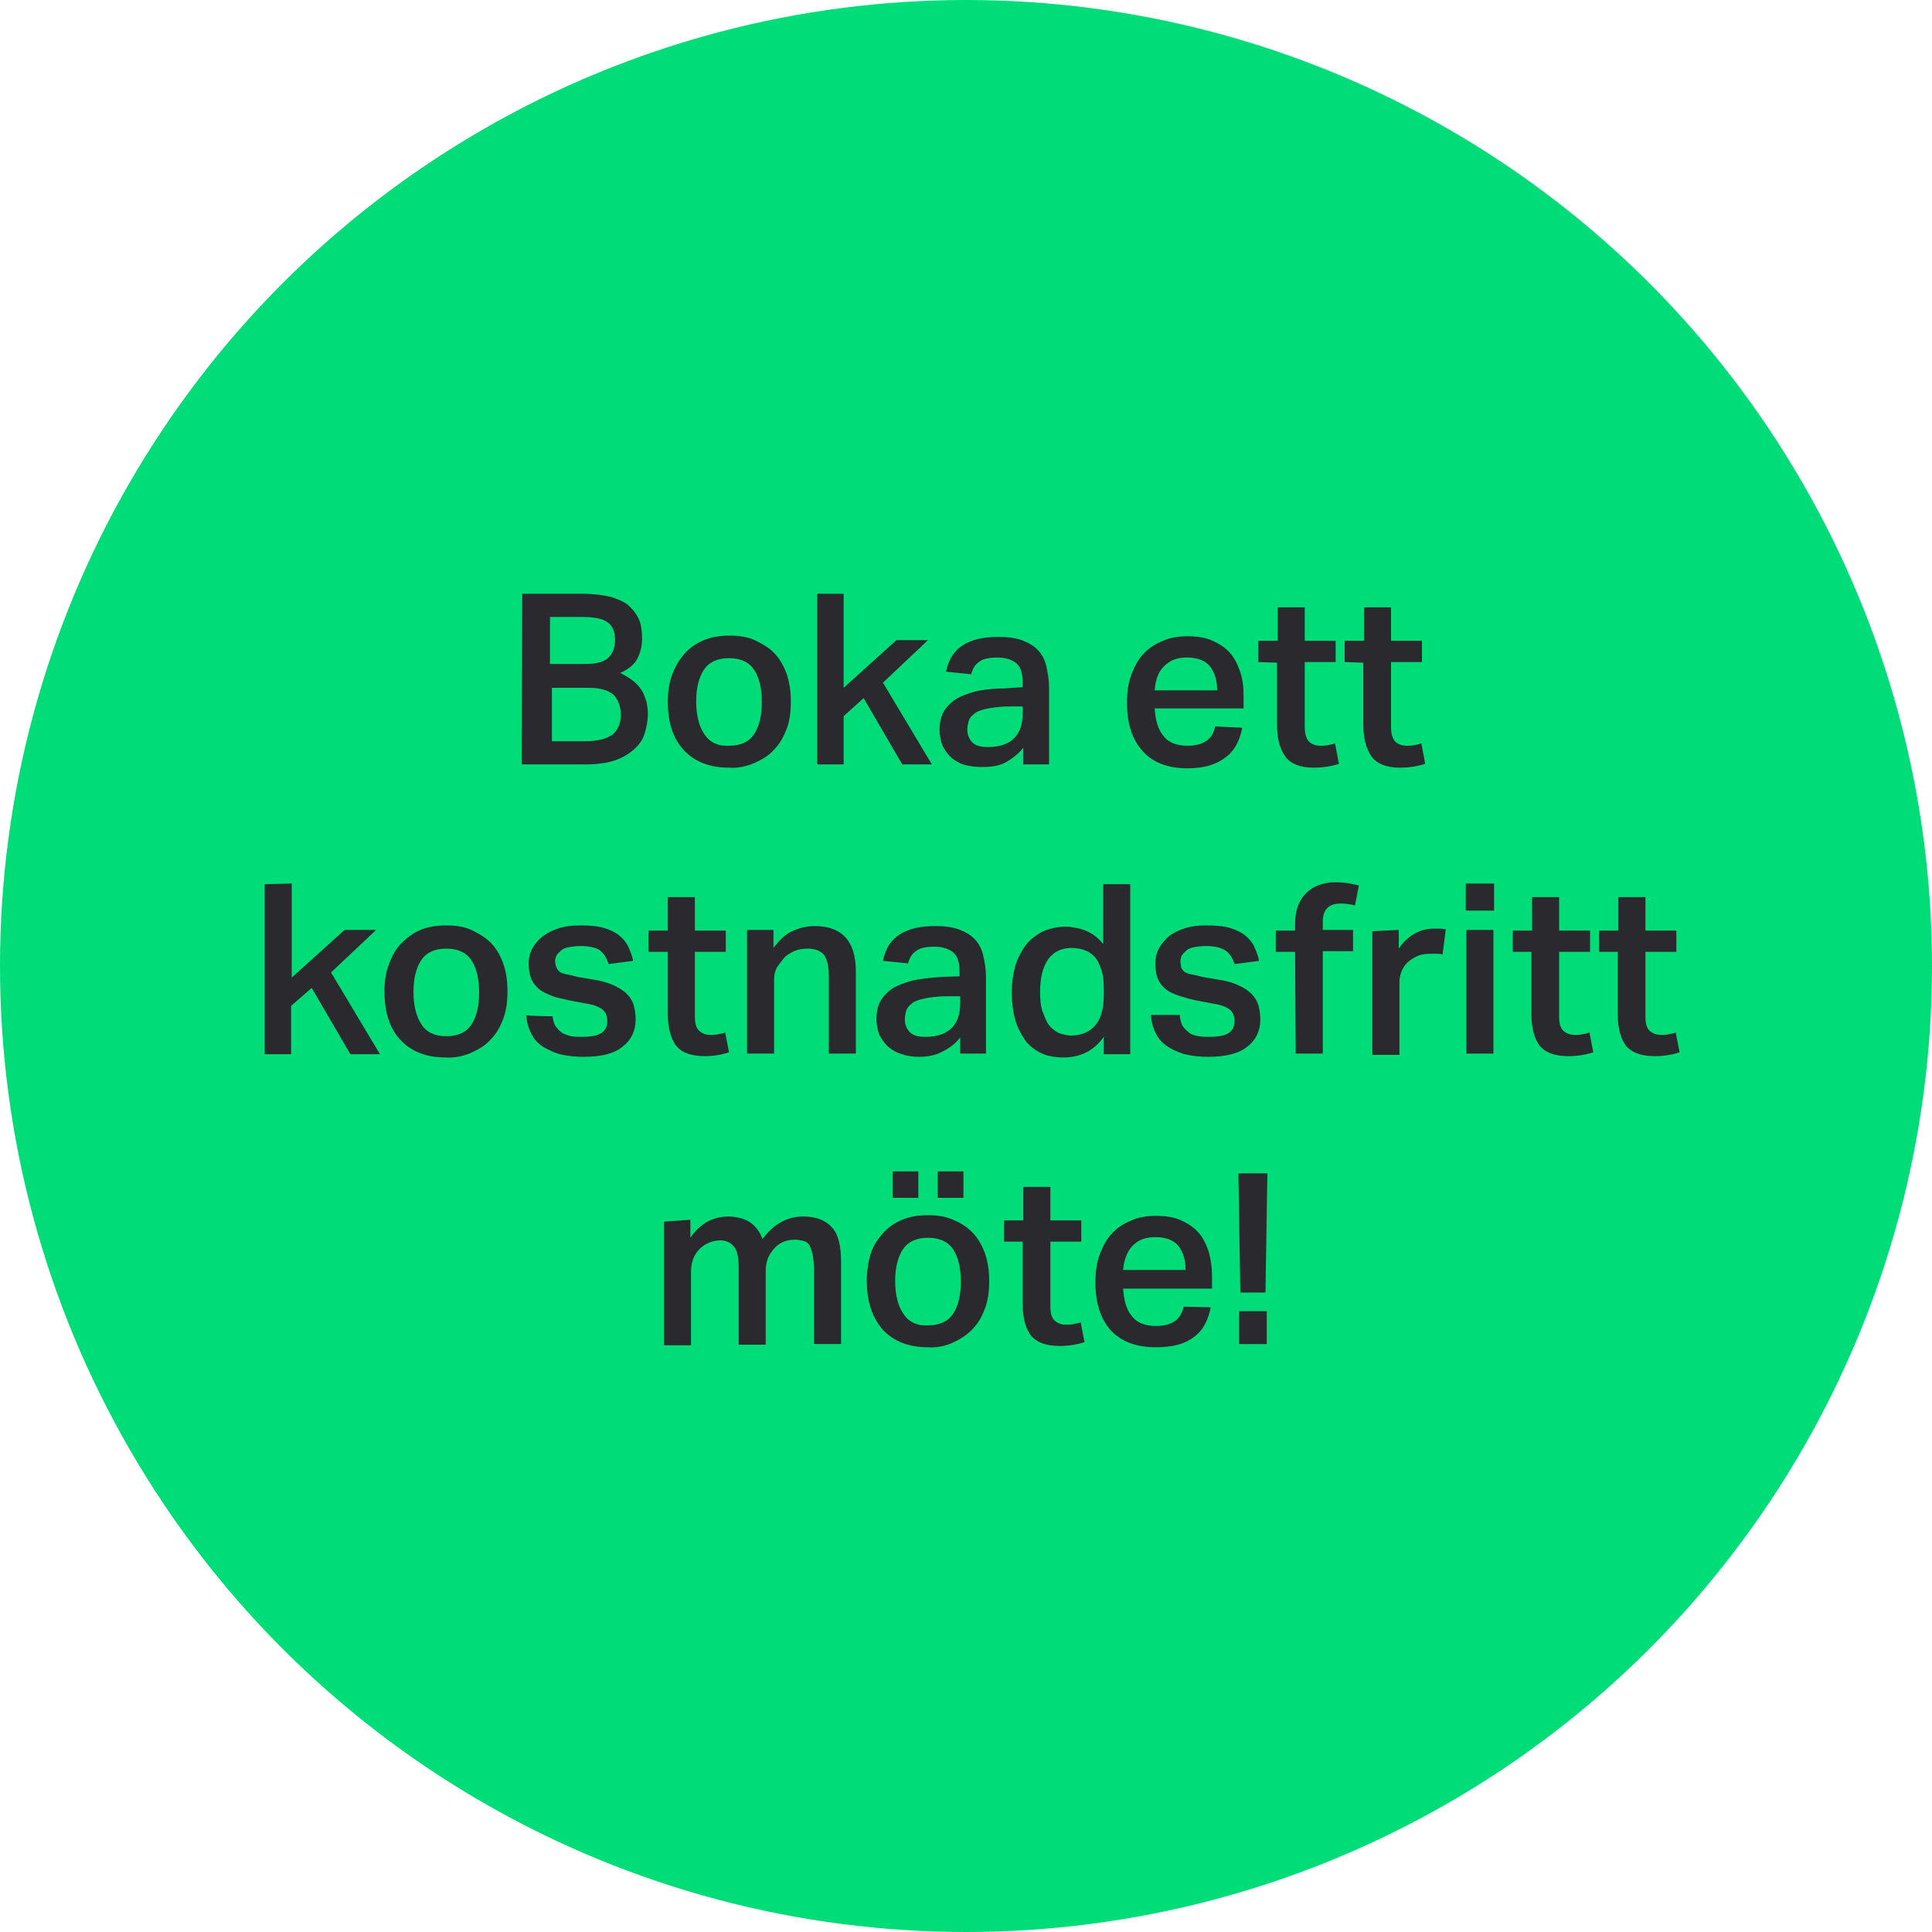 <?xml version="1.0" encoding="utf-8"?>
<!-- Generator: Adobe Illustrator 27.2.0, SVG Export Plug-In . SVG Version: 6.00 Build 0)  -->
<svg version="1.1" id="Lager_1" xmlns="http://www.w3.org/2000/svg" xmlns:xlink="http://www.w3.org/1999/xlink" x="0px" y="0px"
	 viewBox="0 0 300 300" style="enable-background:new 0 0 300 300;" xml:space="preserve">
<style type="text/css">
	.st0{fill:#00DC78;}
	.st1{fill:#29292E;}
</style>
<circle class="st0" cx="150" cy="150" r="150"/>
<g>
	<path class="st1" d="M81.1,92.2h9.1c1.9,0,3.5,0.2,4.7,0.5c1.2,0.4,2.2,0.8,2.9,1.5s1.2,1.4,1.5,2.2s0.4,1.8,0.4,2.7
		c0,1.1-0.2,2.1-0.7,3.1s-1.4,1.7-2.7,2.3c0.8,0.4,1.5,0.8,2.1,1.3s1,1,1.3,1.5s0.5,1.1,0.7,1.7c0.1,0.6,0.2,1.2,0.2,1.8
		c0,1.1-0.2,2.1-0.5,3.1s-0.9,1.8-1.7,2.5c-0.8,0.7-1.8,1.3-3,1.7c-1.2,0.4-2.8,0.6-4.6,0.6h-9.8L81.1,92.2L81.1,92.2z M90.8,103.1
		c1.8,0,3-0.3,3.7-1s1-1.6,1-2.8s-0.4-2.2-1.2-2.7c-0.8-0.6-2.2-0.8-4.2-0.8h-4.7v7.3L90.8,103.1L90.8,103.1z M90.8,115.1
		c1.1,0,1.9-0.1,2.7-0.3c0.7-0.2,1.3-0.5,1.7-0.8c0.4-0.4,0.7-0.8,0.9-1.3c0.2-0.5,0.3-1.1,0.3-1.7c0-1.3-0.4-2.3-1.1-3.1
		c-0.8-0.7-2.1-1.1-3.9-1.1h-5.7v8.3L90.8,115.1L90.8,115.1z"/>
	<path class="st1" d="M113.2,119.2c-3,0-5.3-0.9-7-2.7c-1.7-1.8-2.5-4.3-2.5-7.6c0-1.5,0.2-2.9,0.7-4.2s1.1-2.3,1.9-3.2
		s1.8-1.6,3-2.1c1.2-0.5,2.5-0.7,4-0.7s2.9,0.2,4.1,0.8s2.2,1.2,3,2.1s1.4,2,1.8,3.2c0.4,1.2,0.6,2.6,0.6,4.1c0,1.7-0.2,3.2-0.7,4.4
		c-0.5,1.3-1.1,2.3-2,3.2c-0.8,0.9-1.9,1.5-3,2C115.9,119,114.6,119.3,113.2,119.2L113.2,119.2z M113.2,115.8c1.8,0,3.1-0.6,3.9-1.8
		c0.8-1.2,1.2-2.9,1.2-5s-0.4-3.8-1.2-5c-0.8-1.2-2.1-1.8-3.9-1.8s-3.1,0.6-3.9,1.8c-0.8,1.2-1.2,2.9-1.2,4.9s0.4,3.8,1.2,5
		C110.1,115.2,111.4,115.9,113.2,115.8L113.2,115.8z"/>
	<path class="st1" d="M131,92.2v14.6l8.2-7.4h4.9l-7,6.6l7.6,12.7h-4.6l-6-10.3l-3.1,2.8v7.5h-4.1V92.2L131,92.2L131,92.2z"/>
	<path class="st1" d="M158.9,116.1c-0.7,0.9-1.6,1.6-2.6,2.2c-1,0.6-2.3,0.8-3.8,0.8c-0.9,0-1.8-0.1-2.6-0.3
		c-0.8-0.2-1.5-0.6-2.1-1.1c-0.6-0.5-1-1.1-1.4-1.8c-0.3-0.7-0.5-1.6-0.5-2.6c0-1.3,0.3-2.4,0.9-3.2c0.6-0.8,1.4-1.5,2.3-1.9
		s2-0.8,3.2-1s2.4-0.3,3.6-0.3l2.9-0.2v-0.8c0-1.5-0.4-2.5-1.1-3s-1.6-0.8-2.8-0.8c-1.3,0-2.3,0.2-2.9,0.7c-0.6,0.4-1,1.1-1.2,1.9
		l-3.9-0.4c0.4-1.9,1.2-3.2,2.6-4.1c1.4-0.9,3.2-1.3,5.6-1.3c1.5,0,2.8,0.2,3.8,0.6c1,0.4,1.8,0.9,2.4,1.6c0.6,0.7,1,1.5,1.2,2.5
		c0.2,0.9,0.4,2,0.4,3.1v12h-4L158.9,116.1L158.9,116.1z M156.1,109.7c-1.3,0.1-2.3,0.2-3.1,0.4c-0.8,0.2-1.4,0.4-1.8,0.8
		c-0.4,0.3-0.7,0.7-0.8,1.1c-0.1,0.4-0.2,0.8-0.2,1.3c0,0.8,0.3,1.5,0.8,2c0.5,0.5,1.3,0.7,2.4,0.7c1.9,0,3.2-0.5,4.1-1.4
		s1.3-2.2,1.3-3.8v-1.1L156.1,109.7L156.1,109.7z"/>
	<path class="st1" d="M192.9,113c-0.4,2-1.2,3.6-2.6,4.6c-1.4,1.1-3.3,1.7-5.9,1.7c-3.1,0-5.4-0.9-7-2.7c-1.6-1.8-2.4-4.2-2.4-7.5
		c0-1.7,0.2-3.1,0.7-4.4c0.5-1.3,1.1-2.4,1.9-3.2c0.8-0.9,1.8-1.5,3-2c1.1-0.5,2.4-0.7,3.8-0.7c1.5,0,2.8,0.2,3.9,0.7
		c1.1,0.5,2,1.1,2.7,1.9c0.7,0.8,1.2,1.8,1.6,3s0.5,2.4,0.5,3.8v1.8h-13.8c0.1,1.8,0.5,3.2,1.3,4.2c0.8,1.1,2.1,1.6,3.8,1.6
		c1.3,0,2.3-0.3,3-0.8s1.1-1.3,1.3-2.2L192.9,113L192.9,113z M189,107.2c0-1.6-0.4-2.8-1.1-3.7c-0.7-0.9-1.9-1.4-3.6-1.4
		s-2.7,0.5-3.6,1.4s-1.3,2.2-1.4,3.7H189L189,107.2z"/>
	<path class="st1" d="M195.4,102.8v-3.3h3v-5.2h4.2v5.2h4.8v3.3h-4.8v10.1c0,1,0.2,1.7,0.6,2.2c0.4,0.4,1,0.7,1.8,0.7
		c0.4,0,0.8,0,1.2-0.1c0.4-0.1,0.8-0.1,1.1-0.3l0.6,3.2c-1.2,0.4-2.5,0.6-3.9,0.6c-2.1,0-3.6-0.6-4.4-1.7s-1.3-2.7-1.3-4.9v-9.7
		L195.4,102.8L195.4,102.8z"/>
	<path class="st1" d="M208.8,102.8v-3.3h3v-5.2h4.2v5.2h4.8v3.3H216v10.1c0,1,0.2,1.7,0.6,2.2c0.4,0.4,1,0.7,1.8,0.7
		c0.4,0,0.8,0,1.2-0.1c0.4-0.1,0.8-0.1,1.1-0.3l0.6,3.2c-1.2,0.4-2.5,0.6-3.9,0.6c-2.1,0-3.6-0.6-4.4-1.7s-1.3-2.7-1.3-4.9v-9.7
		L208.8,102.8L208.8,102.8z"/>
	<path class="st1" d="M45.3,137.2v14.6l8.2-7.4h4.9l-7,6.6l7.6,12.7h-4.6l-6-10.3l-3.2,2.8v7.5h-4.1v-26.4L45.3,137.2L45.3,137.2z"
		/>
	<path class="st1" d="M69.2,164.2c-3,0-5.3-0.9-7-2.7c-1.7-1.8-2.5-4.3-2.5-7.6c0-1.5,0.2-2.9,0.7-4.2s1-2.3,1.9-3.2s1.8-1.6,3-2.1
		c1.2-0.5,2.5-0.7,4-0.7s2.9,0.2,4.1,0.8s2.2,1.2,3,2.1s1.4,2,1.8,3.2c0.4,1.2,0.6,2.6,0.6,4.1c0,1.7-0.2,3.1-0.7,4.4
		c-0.5,1.3-1.1,2.3-2,3.2c-0.8,0.9-1.9,1.5-3,2C71.9,164,70.6,164.3,69.2,164.2L69.2,164.2z M69.3,160.9c1.8,0,3.1-0.6,3.9-1.8
		c0.8-1.2,1.2-2.9,1.2-5s-0.4-3.8-1.2-5c-0.8-1.2-2.1-1.8-3.9-1.8s-3.1,0.6-3.9,1.8c-0.8,1.2-1.2,2.9-1.2,4.9s0.4,3.8,1.2,5
		C66.1,160.2,67.4,160.9,69.3,160.9L69.3,160.9z"/>
	<path class="st1" d="M85.8,157.8c0.1,0.6,0.2,1.2,0.5,1.6c0.3,0.4,0.6,0.7,1,1c0.4,0.2,0.9,0.4,1.4,0.5s1.1,0.1,1.7,0.1
		c1.4,0,2.4-0.2,3-0.6c0.6-0.4,0.9-1,0.9-1.9c0-0.6-0.2-1.2-0.6-1.6c-0.4-0.4-1.2-0.8-2.3-1c-1.5-0.3-2.9-0.5-4-0.8
		c-1.2-0.2-2.1-0.6-2.9-1c-0.8-0.4-1.4-1-1.8-1.7s-0.6-1.6-0.6-2.8c0-0.9,0.2-1.7,0.6-2.4c0.4-0.7,0.9-1.3,1.7-1.9
		c0.7-0.5,1.5-0.9,2.5-1.2c1-0.3,2-0.4,3.2-0.4c1.5,0,2.7,0.1,3.7,0.4c1,0.3,1.8,0.7,2.4,1.2s1.1,1.1,1.4,1.8
		c0.3,0.7,0.6,1.4,0.7,2.1l-3.8,0.5c-0.3-1-0.8-1.7-1.3-2.1s-1.6-0.7-3-0.7c-0.8,0-1.5,0.1-2,0.2s-0.9,0.3-1.2,0.6s-0.5,0.5-0.6,0.7
		s-0.2,0.5-0.2,0.8c0,0.4,0.1,0.8,0.2,1c0.1,0.3,0.3,0.5,0.5,0.7c0.3,0.2,0.6,0.3,1.1,0.4s1,0.2,1.7,0.4l2.4,0.4
		c1.3,0.2,2.3,0.5,3.2,0.9c0.8,0.4,1.5,0.8,2,1.3c0.5,0.5,0.9,1.1,1.1,1.8c0.2,0.7,0.3,1.4,0.3,2.2c0,1.8-0.7,3.2-2,4.2
		c-1.3,1.1-3.3,1.6-6.1,1.6c-1.1,0-2.2-0.1-3.2-0.3c-1-0.2-1.9-0.6-2.8-1.1s-1.5-1.1-2-2s-0.8-1.9-0.9-3.1
		C81.8,157.8,85.8,157.8,85.8,157.8z"/>
	<path class="st1" d="M100.7,147.8v-3.3h3v-5.2h4.2v5.2h4.8v3.3h-4.8v10.1c0,1,0.2,1.7,0.6,2.1c0.4,0.4,1,0.7,1.8,0.7
		c0.4,0,0.8,0,1.2-0.1s0.8-0.1,1.1-0.3l0.6,3.1c-1.2,0.4-2.5,0.6-3.8,0.6c-2.1,0-3.6-0.6-4.4-1.6c-0.8-1.1-1.3-2.7-1.3-4.9v-9.7
		L100.7,147.8L100.7,147.8z"/>
	<path class="st1" d="M120.1,144.4v2.8c0.9-1.2,1.8-2.1,2.9-2.6s2.2-0.8,3.5-0.8c4.3,0,6.4,2.4,6.4,7.1v12.7h-4.2v-12.1
		c0-1.6-0.3-2.6-0.8-3.3c-0.6-0.6-1.4-0.9-2.5-0.9c-0.7,0-1.4,0.1-2.1,0.4c-0.6,0.3-1.2,0.6-1.6,1.1s-0.8,1-1.1,1.5
		c-0.3,0.6-0.4,1.2-0.4,1.8v11.5H116v-19.2L120.1,144.4L120.1,144.4z"/>
	<path class="st1" d="M149.1,161.1c-0.7,0.9-1.6,1.6-2.6,2.1c-1,0.6-2.3,0.9-3.8,0.9c-0.9,0-1.8-0.1-2.6-0.4
		c-0.8-0.2-1.5-0.6-2.1-1.1c-0.6-0.5-1-1.1-1.4-1.8c-0.3-0.7-0.5-1.6-0.5-2.6c0-1.3,0.3-2.4,0.9-3.2s1.4-1.5,2.3-1.9s2-0.8,3.2-1
		c1.2-0.2,2.4-0.3,3.6-0.4l2.9-0.1v-0.8c0-1.5-0.4-2.5-1.1-3s-1.6-0.8-2.8-0.8c-1.3,0-2.3,0.2-2.9,0.7c-0.6,0.4-1,1.1-1.2,1.9
		l-3.9-0.4c0.4-1.9,1.2-3.2,2.6-4.1c1.4-0.9,3.2-1.3,5.6-1.3c1.5,0,2.8,0.2,3.8,0.6c1,0.4,1.8,0.9,2.4,1.6c0.6,0.7,1,1.5,1.2,2.5
		c0.2,0.9,0.4,2,0.4,3.1v12h-4L149.1,161.1L149.1,161.1z M146.4,154.7c-1.3,0.1-2.3,0.2-3.1,0.4c-0.8,0.2-1.4,0.4-1.8,0.8
		c-0.4,0.3-0.7,0.7-0.8,1.1c-0.1,0.4-0.2,0.8-0.2,1.3c0,0.8,0.3,1.5,0.8,2s1.3,0.7,2.4,0.7c1.9,0,3.2-0.5,4.1-1.4s1.3-2.2,1.3-3.8
		v-1.1L146.4,154.7L146.4,154.7z"/>
	<path class="st1" d="M171.4,161c-0.8,1.1-1.7,1.9-2.7,2.4s-2.2,0.8-3.5,0.8s-2.6-0.2-3.6-0.7s-1.9-1.2-2.5-2.1s-1.2-2-1.5-3.2
		s-0.5-2.6-0.5-4.1c0-1.4,0.2-2.7,0.5-3.9s0.9-2.3,1.5-3.2s1.5-1.6,2.5-2.2c1-0.5,2.1-0.8,3.4-0.9c0.2,0,0.5,0,0.7,0s0.5,0,0.8,0.1
		c0.9,0.1,1.7,0.3,2.5,0.7s1.6,1,2.3,1.9v-9.3h4.2v26.4h-4.1L171.4,161L171.4,161z M171.4,153.6c0-1.2-0.1-2.2-0.4-3.1
		c-0.3-0.8-0.6-1.5-1.1-2c-0.5-0.5-1-0.8-1.6-1c-0.6-0.2-1.2-0.3-1.9-0.3c-1.6,0-2.8,0.6-3.6,1.7s-1.3,2.8-1.3,5.1
		c0,1.2,0.1,2.3,0.4,3.1s0.6,1.6,1,2.1s0.9,0.9,1.5,1.2c0.6,0.2,1.2,0.4,1.9,0.4c1.5,0,2.8-0.5,3.7-1.5s1.4-2.6,1.4-4.7L171.4,153.6
		L171.4,153.6z"/>
	<path class="st1" d="M183.2,157.8c0.1,0.6,0.2,1.2,0.5,1.6c0.3,0.4,0.6,0.7,1,1s0.9,0.4,1.4,0.5s1.1,0.1,1.7,0.1
		c1.4,0,2.4-0.2,3-0.6c0.6-0.4,0.9-1,0.9-1.9c0-0.6-0.2-1.2-0.6-1.6c-0.4-0.4-1.2-0.8-2.4-1c-1.5-0.3-2.9-0.5-4-0.8s-2.1-0.6-2.9-1
		c-0.8-0.4-1.4-1-1.8-1.7c-0.4-0.7-0.6-1.6-0.6-2.8c0-0.9,0.2-1.7,0.6-2.4c0.4-0.7,0.9-1.3,1.6-1.9c0.7-0.5,1.5-0.9,2.5-1.2
		s2-0.4,3.2-0.4c1.5,0,2.7,0.1,3.7,0.4c1,0.3,1.8,0.7,2.4,1.2s1.1,1.1,1.4,1.8c0.3,0.7,0.6,1.4,0.7,2.1l-3.8,0.5
		c-0.3-1-0.8-1.7-1.4-2.1s-1.6-0.7-3-0.7c-0.8,0-1.5,0.1-2,0.2s-0.9,0.3-1.2,0.6s-0.5,0.5-0.6,0.7s-0.2,0.5-0.2,0.8
		c0,0.4,0.1,0.8,0.1,1c0.1,0.3,0.3,0.5,0.5,0.7c0.3,0.2,0.6,0.3,1.1,0.4s1,0.2,1.7,0.4l2.4,0.4c1.3,0.2,2.4,0.5,3.2,0.9
		c0.9,0.4,1.5,0.8,2,1.3s0.9,1.1,1.1,1.8s0.3,1.4,0.3,2.2c0,1.8-0.7,3.2-2,4.2c-1.3,1.1-3.4,1.6-6.1,1.6c-1.1,0-2.2-0.1-3.2-0.3
		c-1-0.2-1.9-0.6-2.8-1.1c-0.8-0.5-1.5-1.1-2-2s-0.8-1.9-0.9-3.1H183.2L183.2,157.8z"/>
	<path class="st1" d="M201.1,147.8h-3v-3.3h3v-1.1c0-2,0.6-3.6,1.7-4.7c1.1-1.1,2.6-1.7,4.6-1.7c1.3,0,2.5,0.2,3.6,0.5l-0.6,3.1
		c-0.7-0.2-1.5-0.3-2.2-0.3c-0.9,0-1.6,0.2-2.1,0.7s-0.7,1.2-0.7,2.2v1.2h4.7v3.3h-4.7v15.9h-4.2L201.1,147.8L201.1,147.8z"/>
	<path class="st1" d="M217.2,144.4v2.9c0.7-1,1.5-1.8,2.4-2.3c0.9-0.5,1.9-0.8,3-0.8c0.4,0,0.8,0,1.1,0c0.3,0,0.6,0.1,0.8,0.1
		l-0.5,3.9c-0.3-0.1-0.6-0.1-0.9-0.1c-0.3,0-0.6,0-1,0c-0.8,0-1.5,0.1-2.1,0.4c-0.6,0.3-1.1,0.6-1.5,1s-0.7,0.9-0.9,1.4
		c-0.2,0.5-0.3,1.1-0.3,1.6v11.3h-4.2v-19.2L217.2,144.4L217.2,144.4z"/>
	<path class="st1" d="M232,137.2v4.2h-4.4v-4.2H232z M231.9,144.4v19.2h-4.2v-19.2H231.9z"/>
	<path class="st1" d="M234.9,147.8v-3.3h3v-5.2h4.2v5.2h4.8v3.3h-4.8v10.1c0,1,0.2,1.7,0.6,2.1c0.4,0.4,1,0.7,1.8,0.7
		c0.4,0,0.8,0,1.2-0.1c0.4-0.1,0.8-0.1,1.1-0.3l0.6,3.1c-1.2,0.4-2.5,0.6-3.9,0.6c-2.1,0-3.6-0.6-4.4-1.6s-1.3-2.7-1.3-4.9v-9.7
		L234.9,147.8L234.9,147.8z"/>
	<path class="st1" d="M248.3,147.8v-3.3h3v-5.2h4.2v5.2h4.8v3.3h-4.8v10.1c0,1,0.2,1.7,0.6,2.1c0.4,0.4,1,0.7,1.8,0.7
		c0.4,0,0.8,0,1.2-0.1s0.8-0.1,1.1-0.3l0.6,3.1c-1.2,0.4-2.5,0.6-3.9,0.6c-2.1,0-3.6-0.6-4.4-1.6s-1.3-2.7-1.3-4.9v-9.7L248.3,147.8
		L248.3,147.8z"/>
	<path class="st1" d="M107.2,189.4v2.8c1.3-1.9,2.9-2.9,4.7-3.2c0.5-0.1,1-0.1,1.5-0.1c1.3,0.1,2.4,0.4,3.2,1s1.4,1.4,1.8,2.5
		c1.7-2.3,3.8-3.5,6.3-3.5c2.1,0,3.5,0.6,4.5,1.7s1.4,2.9,1.4,5.4v12.7h-4.2v-11.5c0-0.9-0.1-1.7-0.2-2.3c-0.1-0.6-0.3-1.1-0.5-1.5
		c-0.2-0.4-0.5-0.6-0.9-0.7s-0.8-0.2-1.3-0.2c-0.7,0-1.4,0.1-2,0.4s-1,0.6-1.4,1.1s-0.7,0.9-0.9,1.5c-0.2,0.6-0.3,1.1-0.3,1.7v11.6
		h-4.2v-11.9c0-1.6-0.2-2.8-0.8-3.4c-0.5-0.6-1.2-0.9-2.1-0.9c-0.4,0-0.8,0.1-1.3,0.2c-0.5,0.2-1,0.4-1.5,0.8s-0.9,0.9-1.2,1.5
		s-0.5,1.4-0.5,2.3v11.5h-4.2v-19.2L107.2,189.4L107.2,189.4z"/>
	<path class="st1" d="M144.1,209.2c-3,0-5.3-0.9-7-2.7c-1.6-1.8-2.5-4.3-2.5-7.6c0-1.5,0.2-2.9,0.6-4.2s1.1-2.3,1.9-3.2
		c0.8-0.9,1.8-1.6,3-2.1s2.5-0.7,4-0.7s2.9,0.2,4.1,0.8c1.2,0.5,2.2,1.2,3,2.1s1.4,2,1.8,3.2c0.4,1.2,0.6,2.6,0.6,4.1
		c0,1.7-0.2,3.1-0.7,4.4s-1.1,2.3-2,3.2c-0.9,0.9-1.9,1.5-3,2C146.8,209,145.5,209.3,144.1,209.2L144.1,209.2z M142.6,181.9v4.1h-4
		v-4.1H142.6z M144.1,205.8c1.8,0,3.1-0.6,3.9-1.8s1.2-2.9,1.2-5s-0.4-3.8-1.2-5s-2.1-1.8-3.9-1.8s-3.1,0.6-3.9,1.8
		c-0.8,1.2-1.2,2.9-1.2,4.9s0.4,3.8,1.2,5C141,205.2,142.3,205.9,144.1,205.8L144.1,205.8z M149.6,181.9v4.1h-4v-4.1H149.6z"/>
	<path class="st1" d="M155.9,192.8v-3.3h3v-5.2h4.2v5.2h4.8v3.3h-4.8v10.1c0,1,0.2,1.7,0.6,2.1c0.4,0.4,1,0.7,1.8,0.7
		c0.4,0,0.8,0,1.2-0.1c0.4-0.1,0.8-0.1,1.1-0.3l0.6,3.1c-1.2,0.4-2.5,0.6-3.9,0.6c-2.1,0-3.6-0.6-4.4-1.6s-1.3-2.7-1.3-4.9v-9.7
		L155.9,192.8L155.9,192.8z"/>
	<path class="st1" d="M188,203c-0.4,2-1.2,3.6-2.6,4.6c-1.4,1.1-3.3,1.6-5.9,1.6c-3.1,0-5.4-0.9-7-2.6c-1.6-1.8-2.4-4.2-2.4-7.5
		c0-1.6,0.2-3.1,0.7-4.4c0.5-1.3,1.1-2.4,1.9-3.2c0.8-0.9,1.8-1.5,3-2c1.1-0.5,2.4-0.7,3.8-0.7c1.5,0,2.8,0.2,3.9,0.7
		c1.1,0.5,2,1.1,2.7,1.9c0.7,0.8,1.2,1.8,1.6,3c0.3,1.1,0.5,2.4,0.5,3.8v1.9h-13.8c0.1,1.8,0.5,3.2,1.3,4.2c0.8,1.1,2.1,1.6,3.8,1.6
		c1.3,0,2.3-0.3,3-0.8s1.1-1.3,1.3-2.2L188,203L188,203z M184.1,197.2c0-1.6-0.4-2.8-1.1-3.7c-0.7-0.9-1.9-1.4-3.6-1.4
		s-2.7,0.5-3.6,1.4c-0.8,0.9-1.3,2.2-1.4,3.7H184.1L184.1,197.2z"/>
	<path class="st1" d="M196.8,182.2l-0.3,18.5h-3.9l-0.3-18.5L196.8,182.2L196.8,182.2z M196.7,203.6v5.1h-4.3v-5.1H196.7z"/>
</g>
</svg>
